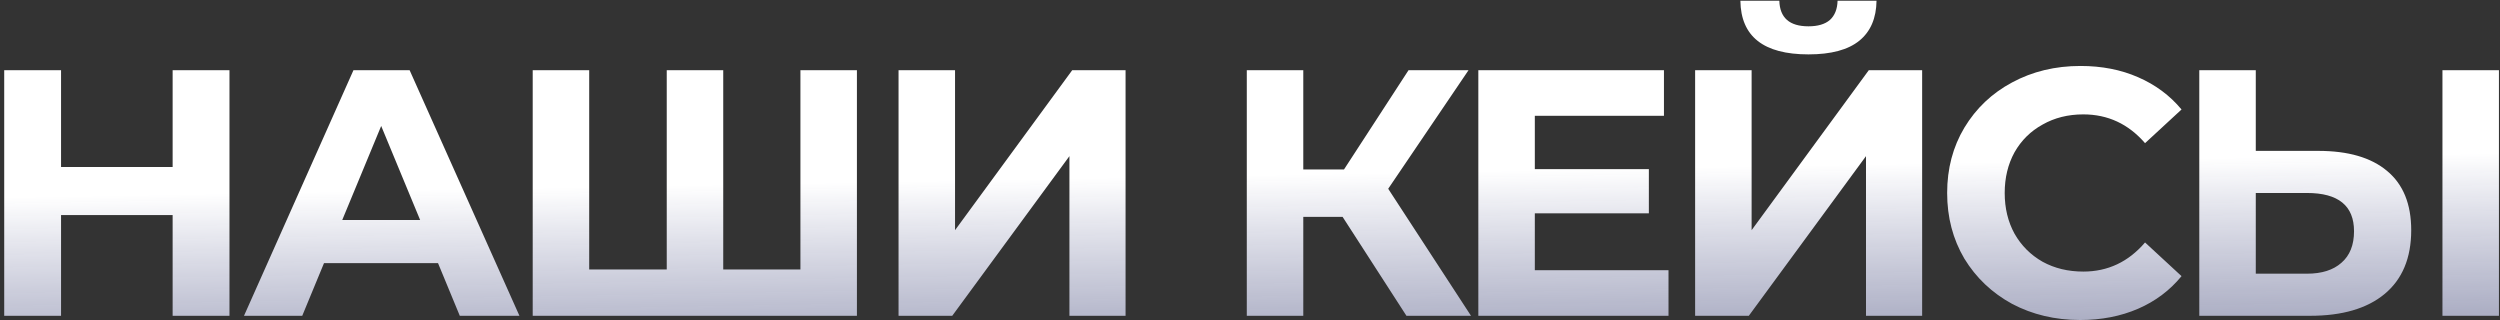 <svg width="570" height="73" viewBox="0 0 570 73" fill="none" xmlns="http://www.w3.org/2000/svg">
<rect x="0" y="0" width="570" height="73" fill="#333333" stroke="none"/>
<path d="M52.32 16V72H39.36V49.04H13.92V72H0.96V16H13.92V38.08H39.36V16H52.32ZM99.871 60H73.871L68.911 72H55.631L80.591 16H93.391L118.431 72H104.831L99.871 60ZM95.791 50.16L86.911 28.72L78.031 50.16H95.791ZM195.377 16V72H121.457V16H134.337V61.44H152.017V16H164.897V61.44H182.497V16H195.377ZM204.869 16H217.749V52.48L244.469 16H256.629V72H243.829V35.6L217.109 72H204.869V16ZM306.109 49.44H297.149V72H284.269V16H297.149V38.64H306.429L321.149 16H334.829L316.509 43.04L335.389 72H320.669L306.109 49.44ZM380.42 61.6V72H337.06V16H379.38V26.4H349.94V38.56H375.94V48.64H349.94V61.6H380.42ZM386.488 16H399.368V52.48L426.088 16H438.248V72H425.448V35.6L398.728 72H386.488V16ZM412.328 12.4C402.088 12.4 396.915 8.32 396.808 0.16H405.688C405.795 4.053 408.008 6 412.328 6C414.461 6 416.088 5.52 417.208 4.56C418.328 3.547 418.915 2.08 418.968 0.16H427.848C427.795 4.16 426.488 7.2 423.928 9.28C421.368 11.36 417.501 12.4 412.328 12.4ZM474.271 72.96C468.565 72.96 463.391 71.733 458.751 69.28C454.165 66.773 450.538 63.333 447.871 58.96C445.258 54.533 443.951 49.547 443.951 44C443.951 38.453 445.258 33.493 447.871 29.12C450.538 24.693 454.165 21.253 458.751 18.8C463.391 16.293 468.591 15.04 474.351 15.04C479.205 15.04 483.578 15.893 487.471 17.6C491.418 19.307 494.725 21.76 497.391 24.96L489.071 32.64C485.285 28.267 480.591 26.08 474.991 26.08C471.525 26.08 468.431 26.853 465.711 28.4C462.991 29.893 460.858 32 459.311 34.72C457.818 37.44 457.071 40.533 457.071 44C457.071 47.467 457.818 50.56 459.311 53.28C460.858 56 462.991 58.133 465.711 59.68C468.431 61.173 471.525 61.92 474.991 61.92C480.591 61.92 485.285 59.707 489.071 55.28L497.391 62.96C494.725 66.213 491.418 68.693 487.471 70.4C483.525 72.107 479.125 72.96 474.271 72.96ZM528.558 34.4C535.385 34.4 540.611 35.92 544.238 38.96C547.918 42 549.758 46.507 549.758 52.48C549.758 58.827 547.731 63.68 543.678 67.04C539.678 70.347 534.025 72 526.718 72H501.438V16H514.318V34.4H528.558ZM525.998 62.4C529.358 62.4 531.971 61.573 533.838 59.92C535.758 58.267 536.718 55.867 536.718 52.72C536.718 46.907 533.145 44 525.998 44H514.318V62.4H525.998ZM556.878 16H569.758V72H556.878V16Z" fill="url(#paint0_linear_458_85)"/>
<defs>
<linearGradient id="paint0_linear_458_85" x1="154.096" y1="-6" x2="157.589" y2="190.936" gradientUnits="userSpaceOnUse">
<stop offset="0.245" stop-color="white"/>
<stop offset="1" stop-color="#4E5BCE" stop-opacity="0"/>
</linearGradient>
</defs>
</svg>
